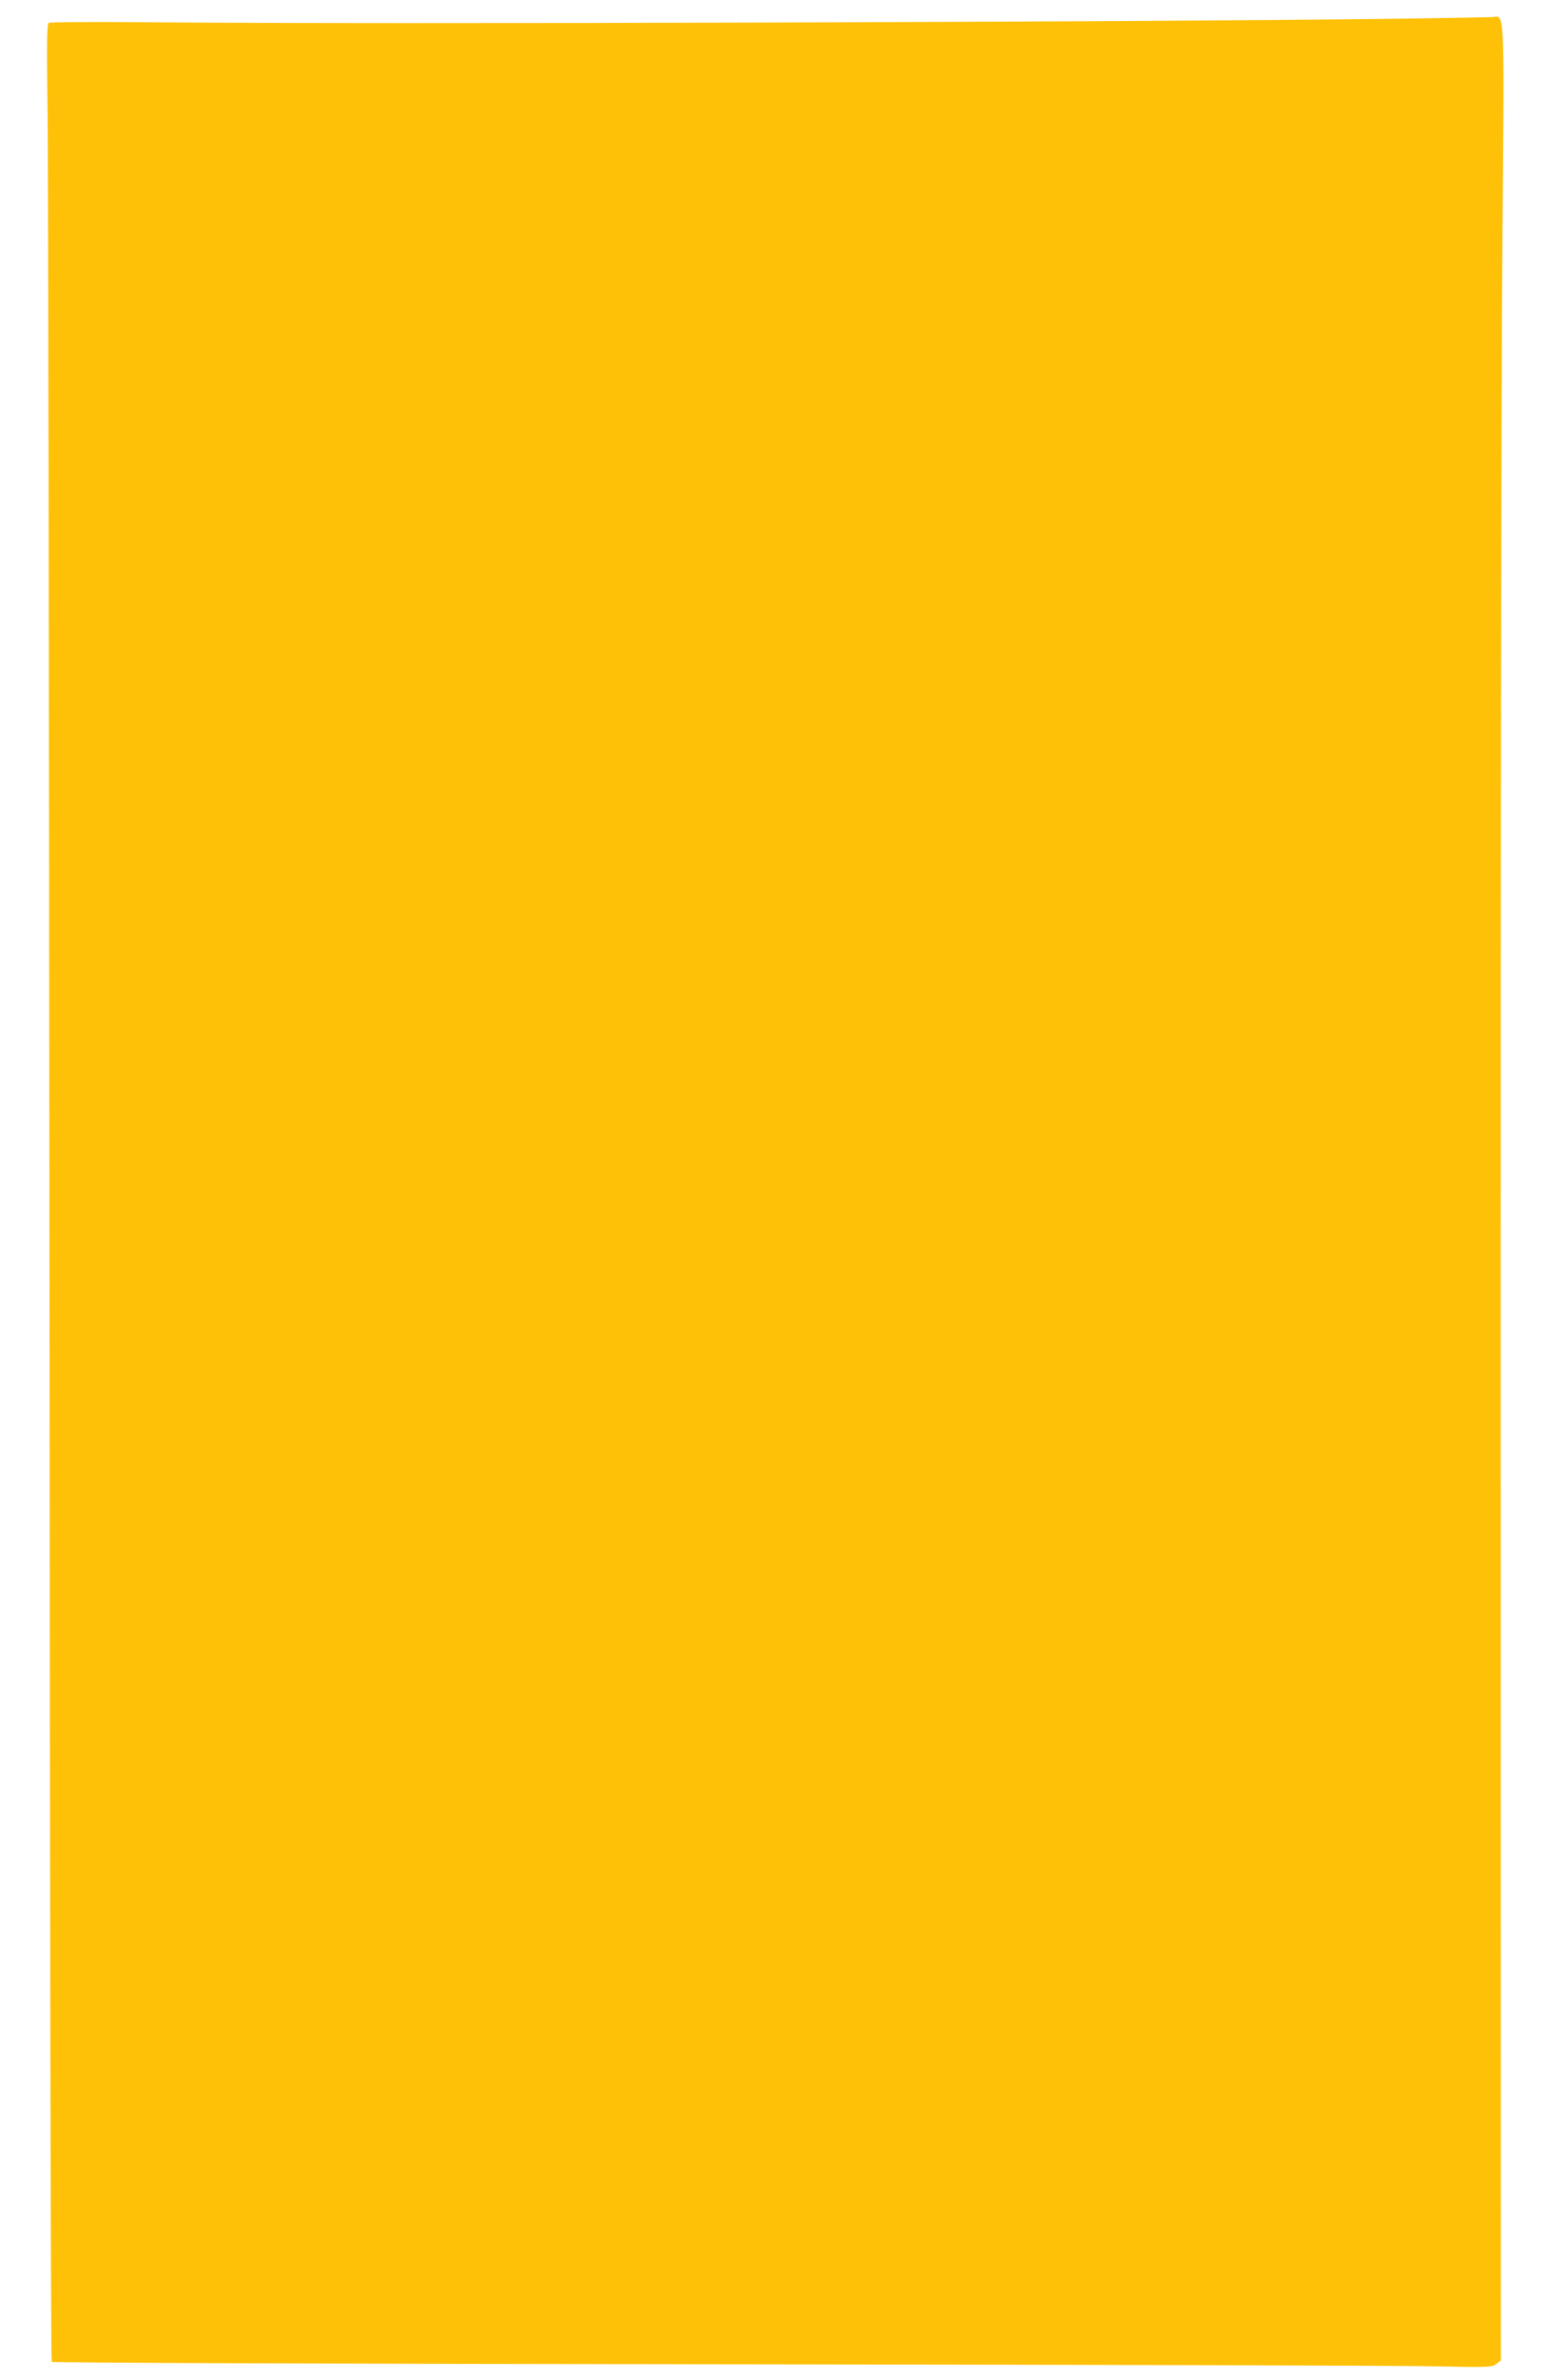 <?xml version="1.0" standalone="no"?>
<!DOCTYPE svg PUBLIC "-//W3C//DTD SVG 20010904//EN"
 "http://www.w3.org/TR/2001/REC-SVG-20010904/DTD/svg10.dtd">
<svg version="1.0" xmlns="http://www.w3.org/2000/svg"
 width="832pt" height="1280pt" viewBox="0 0 832 1280"
 preserveAspectRatio="xMidYMid meet">
<g transform="translate(0,1280) scale(0.1,-0.1)"
fill="#ffc107" stroke="none">
<path d="M7480 12699 c-1367 -18 -5394 -30 -6665 -19 -297 3 -546 1 -553 -3
-10 -7 -11 -110 -6 -500 3 -271 8 -3097 10 -6281 2 -3317 7 -5793 12 -5798 5
-5 1539 -11 3573 -13 1960 -2 3701 -7 3869 -11 290 -6 306 -5 328 13 l24 19
-1 5074 c-1 2791 3 5617 9 6280 10 1344 15 1252 -58 1248 -20 -1 -264 -5 -542
-9z"/>
</g>
</svg>
